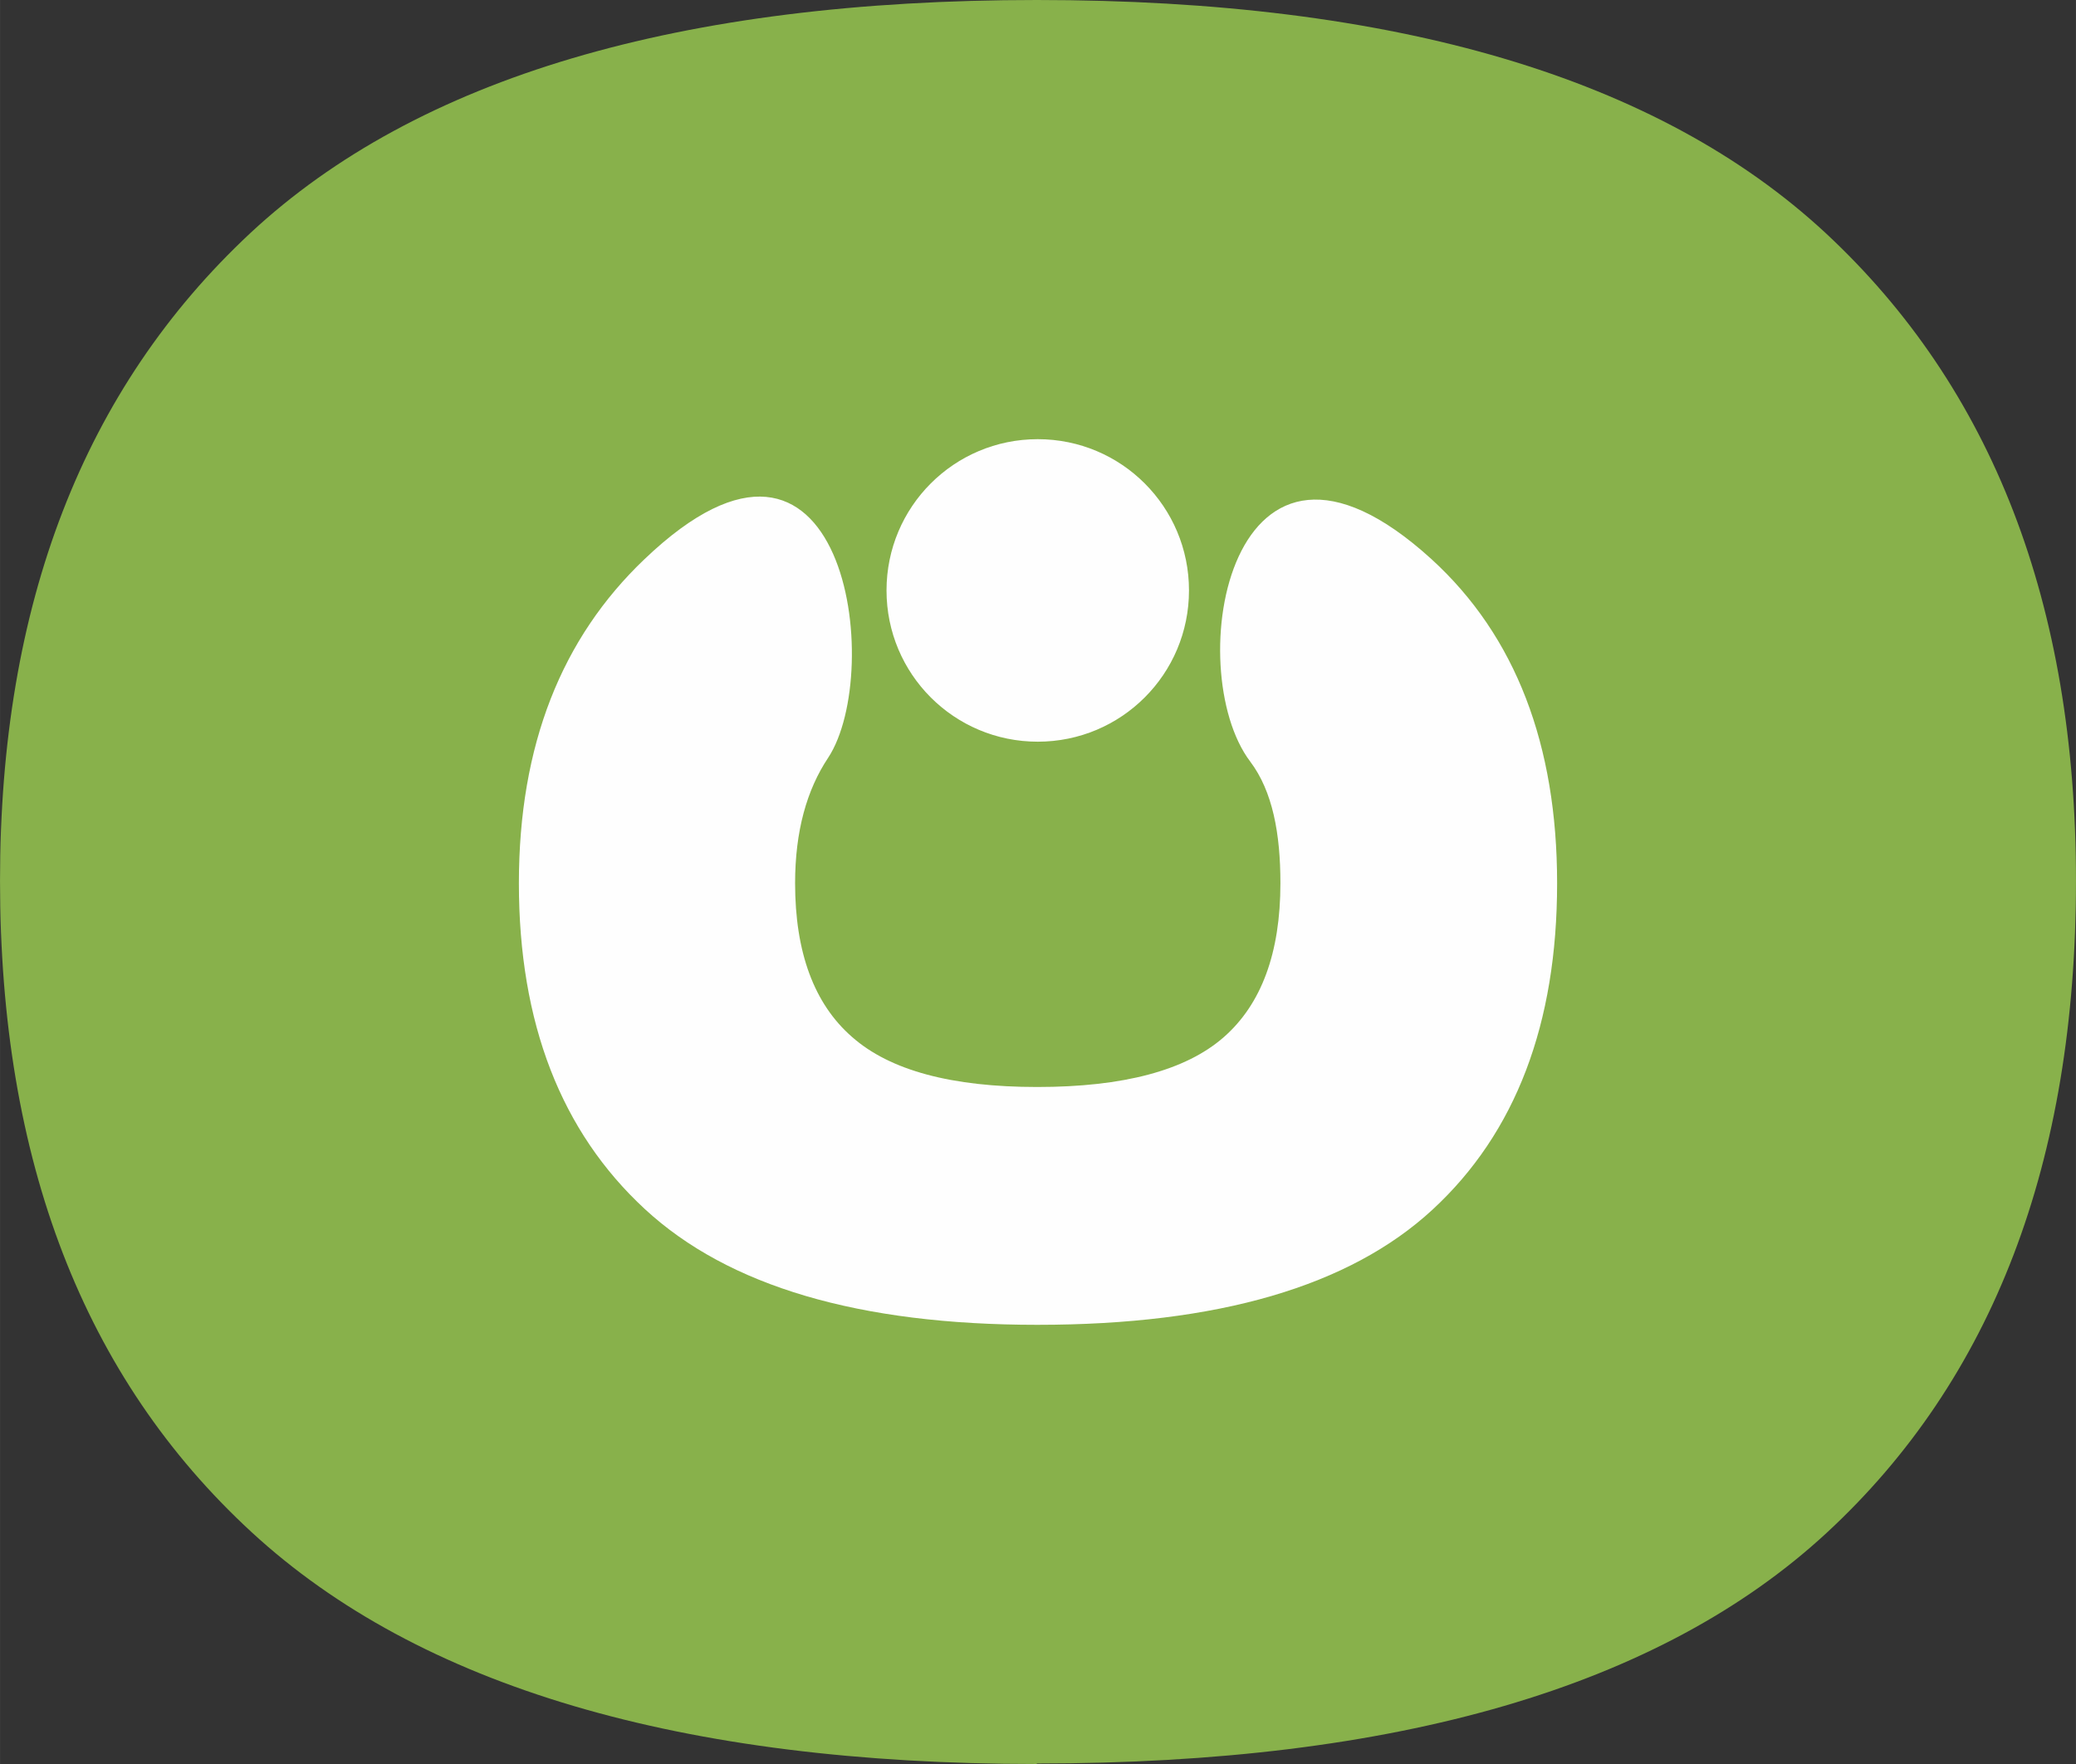 <?xml version="1.0" encoding="UTF-8"?> <!-- Creator: CorelDRAW 2019 (64-Bit) --> <svg xmlns="http://www.w3.org/2000/svg" xmlns:xlink="http://www.w3.org/1999/xlink" xmlns:xodm="http://www.corel.com/coreldraw/odm/2003" xml:space="preserve" width="18.364mm" height="15.602mm" style="shape-rendering:geometricPrecision; text-rendering:geometricPrecision; image-rendering:optimizeQuality; fill-rule:evenodd; clip-rule:evenodd" viewBox="0 0 42.69 36.27"><rect x="0" y="0" width="42.69" height="36.27" fill="#333333" stroke="none"/> <defs> <style type="text/css"> <![CDATA[ .fil1 {fill:#FEFEFE;fill-rule:nonzero} .fil0 {fill:#88B14B;fill-rule:nonzero} ]]> </style> </defs> <g id="Слой_x0020_1">  <g id="_2741604080288"> <path class="fil0" d="M21.32 36.27c-7.31,0 -12.7,-1.59 -16.15,-4.77 -3.45,-3.18 -5.17,-7.64 -5.17,-13.39 0,-5.69 1.72,-10.12 5.15,-13.32 3.43,-3.19 8.82,-4.79 16.17,-4.79 7.38,0 12.78,1.6 16.22,4.79 3.43,3.19 5.15,7.63 5.15,13.32 0,5.78 -1.71,10.25 -5.13,13.41 -3.42,3.16 -8.83,4.74 -16.24,4.74z"></path> <path class="fil1" d="M21.33 27.24c-3.66,0 -6.35,-0.79 -8.07,-2.38 -1.72,-1.59 -2.59,-3.82 -2.59,-6.7 0,-2.84 0.88,-5.04 2.58,-6.66 4.14,-3.96 4.95,2.3 3.78,4.08 -0.44,0.66 -0.68,1.51 -0.68,2.58 0,1.42 0.39,2.48 1.17,3.16 0.78,0.69 2.05,1.03 3.81,1.03 1.77,0 3.05,-0.34 3.83,-1.02 0.78,-0.68 1.17,-1.74 1.17,-3.17 0,-1.02 -0.16,-1.89 -0.62,-2.5 -1.44,-1.9 -0.44,-7.96 3.73,-4.16 1.73,1.58 2.58,3.82 2.58,6.66 0,2.89 -0.85,5.13 -2.56,6.71 -1.71,1.58 -4.42,2.37 -8.12,2.37zm0.01 -18.21c1.72,0 3.11,1.39 3.11,3.11 0,1.72 -1.39,3.11 -3.11,3.11 -1.72,0 -3.11,-1.39 -3.11,-3.11 0,-1.72 1.39,-3.11 3.11,-3.11z"></path> </g> </g> </svg> 